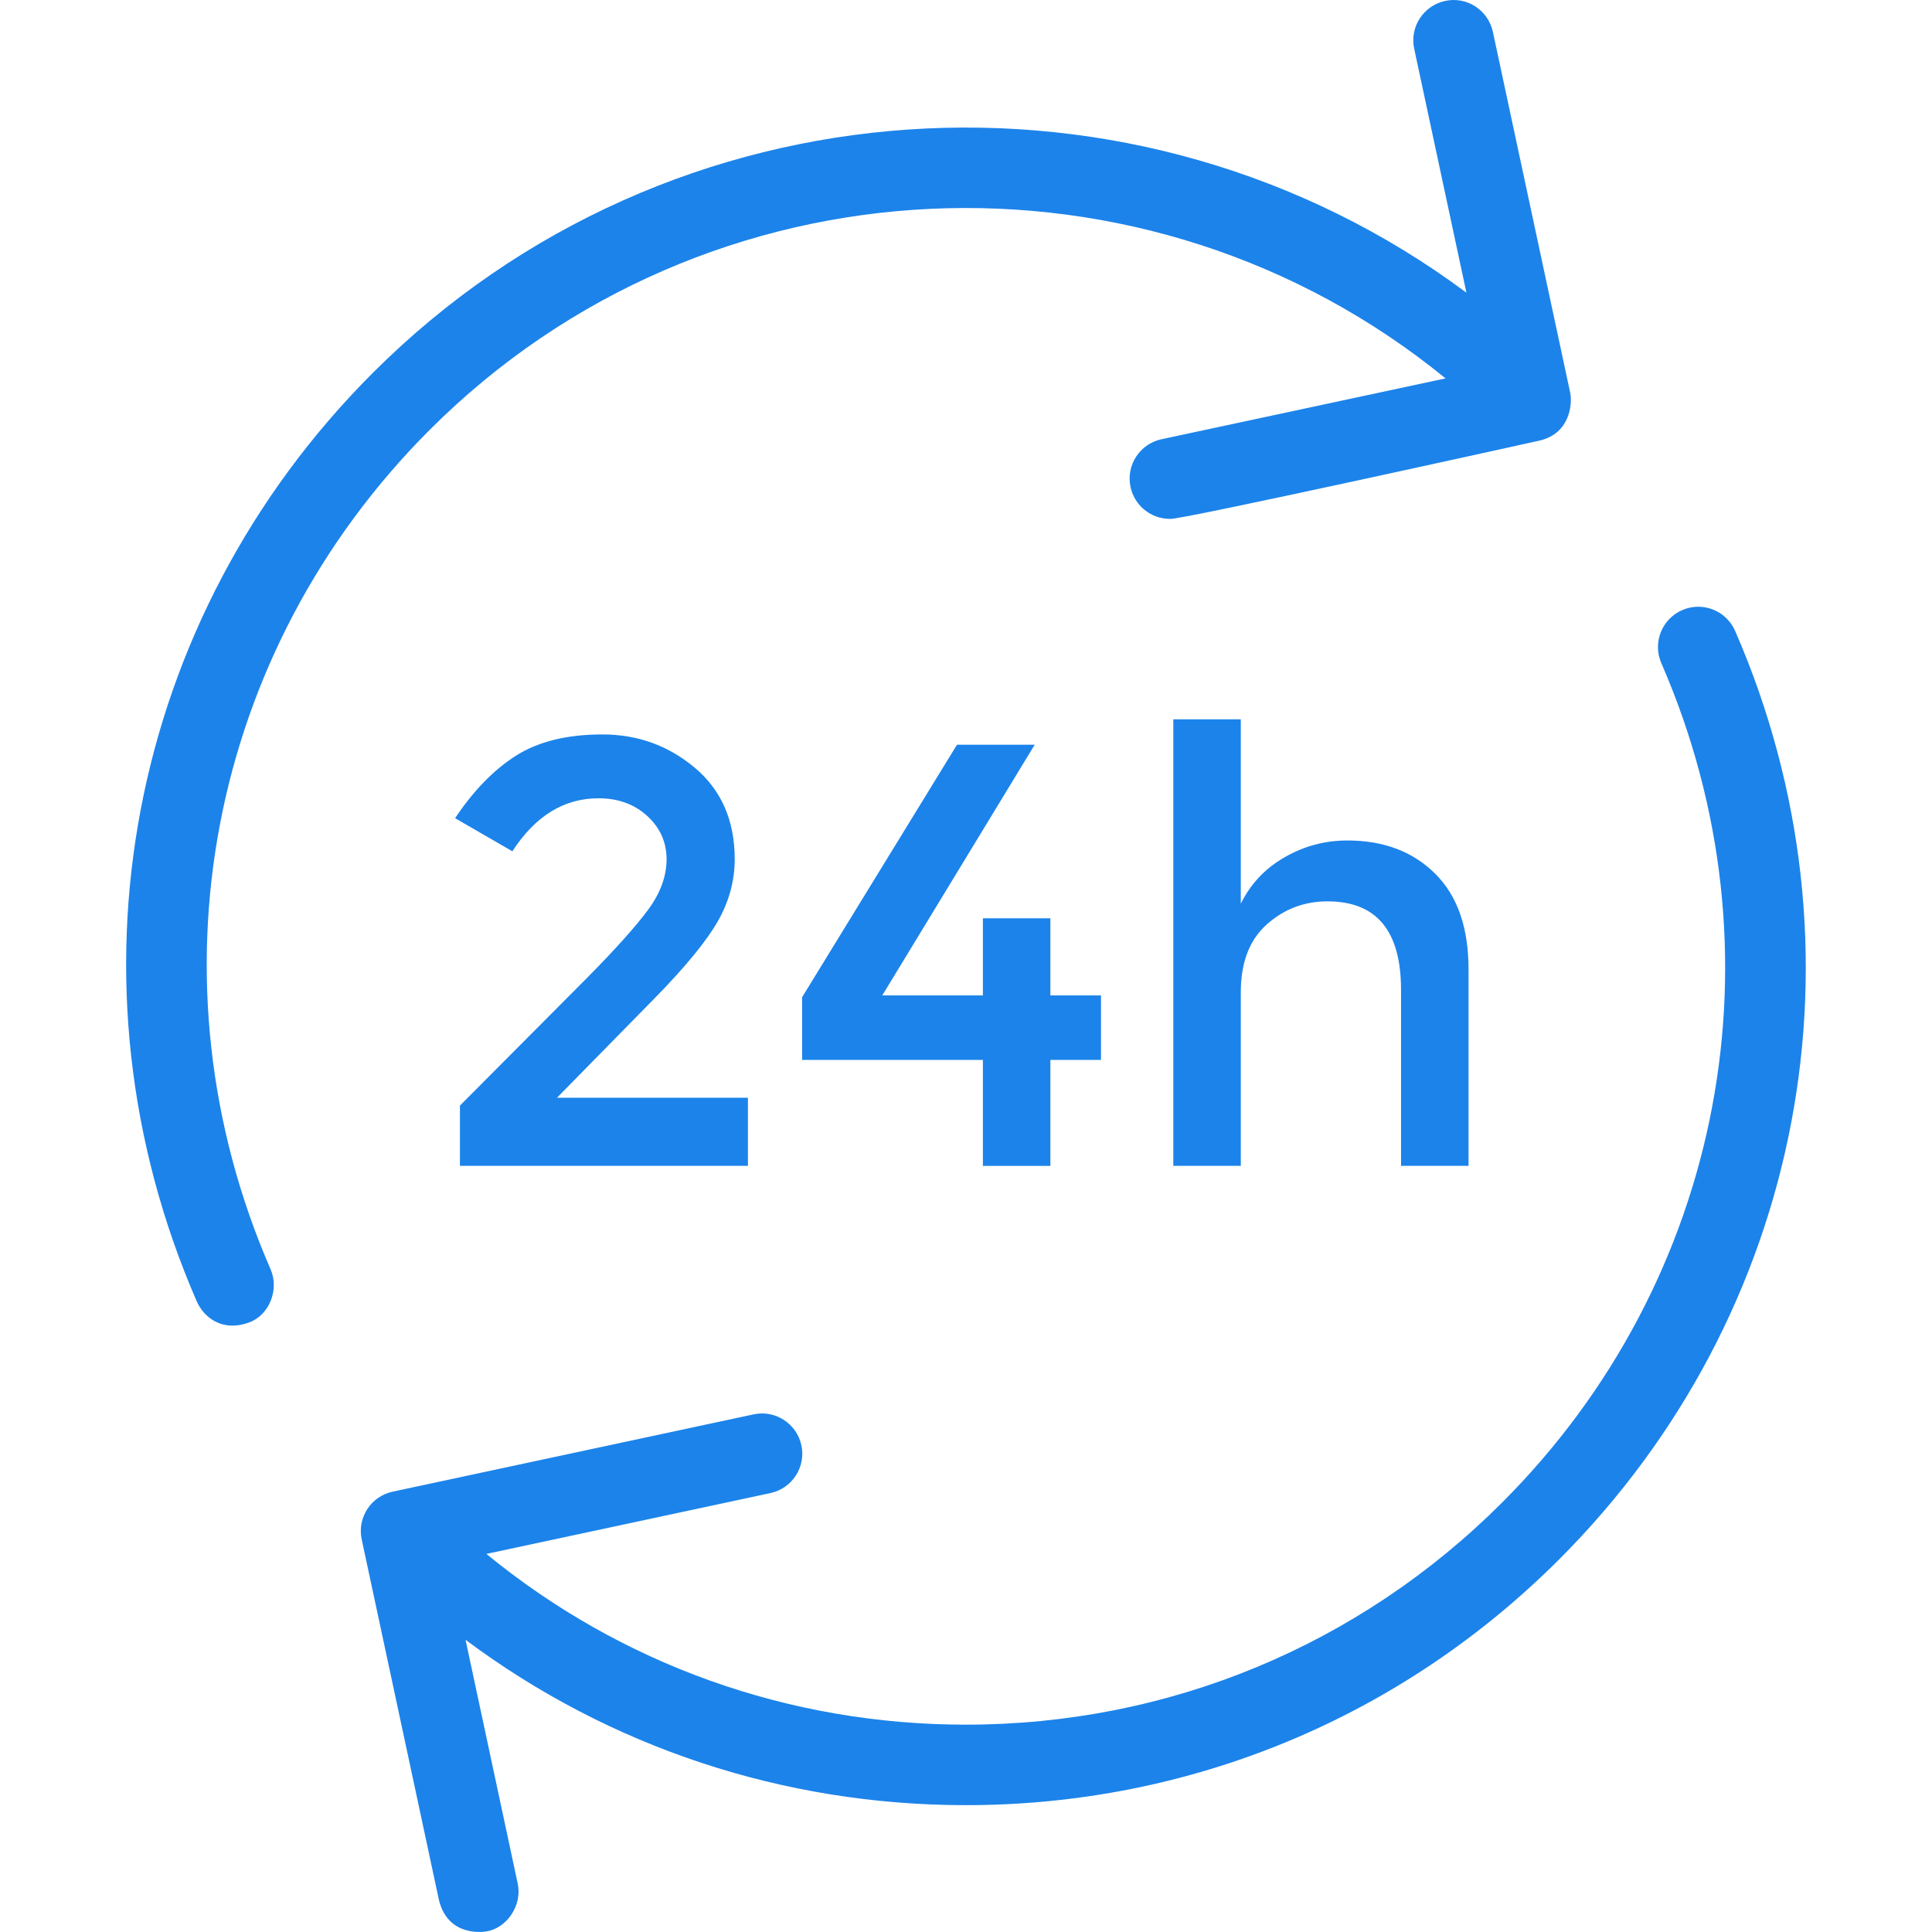 <?xml version="1.0" encoding="UTF-8"?> <svg xmlns="http://www.w3.org/2000/svg" width="63" height="63" viewBox="0 0 63 63" fill="none"><g clip-path="url(#clip0_2317_233)"><path d="M56.581 20.575C56.291 19.911 55.521 19.604 54.853 19.895C54.189 20.185 53.884 20.958 54.173 21.623C58.262 31.011 56.224 41.754 48.983 48.995C44.312 53.666 38.101 56.239 31.495 56.239C25.729 56.239 20.263 54.278 15.86 50.671L25.123 48.687C25.832 48.535 26.285 47.837 26.132 47.129C25.98 46.42 25.277 45.967 24.575 46.12L12.804 48.641C12.095 48.792 11.643 49.49 11.795 50.199L14.316 61.97C14.616 63.156 15.737 63.003 15.873 62.979C16.532 62.866 17.034 62.129 16.882 61.421L15.181 53.472C19.871 56.972 25.538 58.864 31.495 58.864C38.802 58.864 45.672 56.019 50.84 50.851C58.85 42.843 61.104 30.959 56.581 20.575Z" fill="#1C83EA"></path><path d="M14.014 14.015C23.061 4.967 37.43 4.41 47.137 12.339L37.874 14.323C37.165 14.475 36.712 15.173 36.865 15.881C36.997 16.497 37.54 16.919 38.147 16.919C38.218 17.021 50.194 14.369 50.194 14.369C51.208 14.14 51.276 13.151 51.203 12.81L48.681 1.04C48.53 0.331 47.829 -0.126 47.124 0.031C46.415 0.183 45.962 0.881 46.115 1.589L47.818 9.544C37.113 1.58 21.864 2.45 12.157 12.159C4.148 20.167 1.894 32.052 6.416 42.436C6.631 42.93 7.226 43.463 8.144 43.115C8.777 42.876 9.113 42.052 8.823 41.388C4.735 32 6.772 21.256 14.014 14.015Z" fill="#1C83EA"></path><path d="M19.164 31.866L14.998 36.052V38.017H24.389V35.796H18.162L21.383 32.515C22.367 31.507 23.041 30.682 23.408 30.04C23.774 29.398 23.958 28.723 23.958 28.016C23.958 26.758 23.524 25.766 22.661 25.039C21.796 24.312 20.791 23.949 19.644 23.949C18.497 23.949 17.562 24.178 16.834 24.636C16.108 25.095 15.442 25.777 14.84 26.68L16.707 27.76C17.454 26.608 18.389 26.031 19.518 26.031C20.158 26.031 20.688 26.225 21.109 26.611C21.527 26.997 21.736 27.466 21.736 28.016C21.736 28.566 21.54 29.11 21.148 29.646C20.755 30.184 20.094 30.924 19.164 31.866Z" fill="#1C83EA"></path><path d="M34.251 38.019V34.562H35.902V32.459H34.251V29.945H32.051V32.459H28.77L33.74 24.285H31.206L26.156 32.517V34.562H32.051V38.019H34.251Z" fill="#1C83EA"></path><path d="M47.887 38.016V31.612C47.887 30.249 47.525 29.208 46.797 28.488C46.071 27.767 45.118 27.407 43.938 27.407C43.204 27.407 42.519 27.59 41.884 27.957C41.248 28.323 40.776 28.828 40.461 29.469V23.457H38.26V38.016H40.461V32.358C40.461 31.388 40.742 30.652 41.305 30.147C41.868 29.643 42.529 29.392 43.289 29.392C44.888 29.392 45.686 30.354 45.686 32.28V38.016H47.887V38.016Z" fill="#1C83EA"></path></g><defs><clipPath id="clip0_2317_233"><rect width="63" height="63" fill="white"></rect></clipPath></defs></svg> 